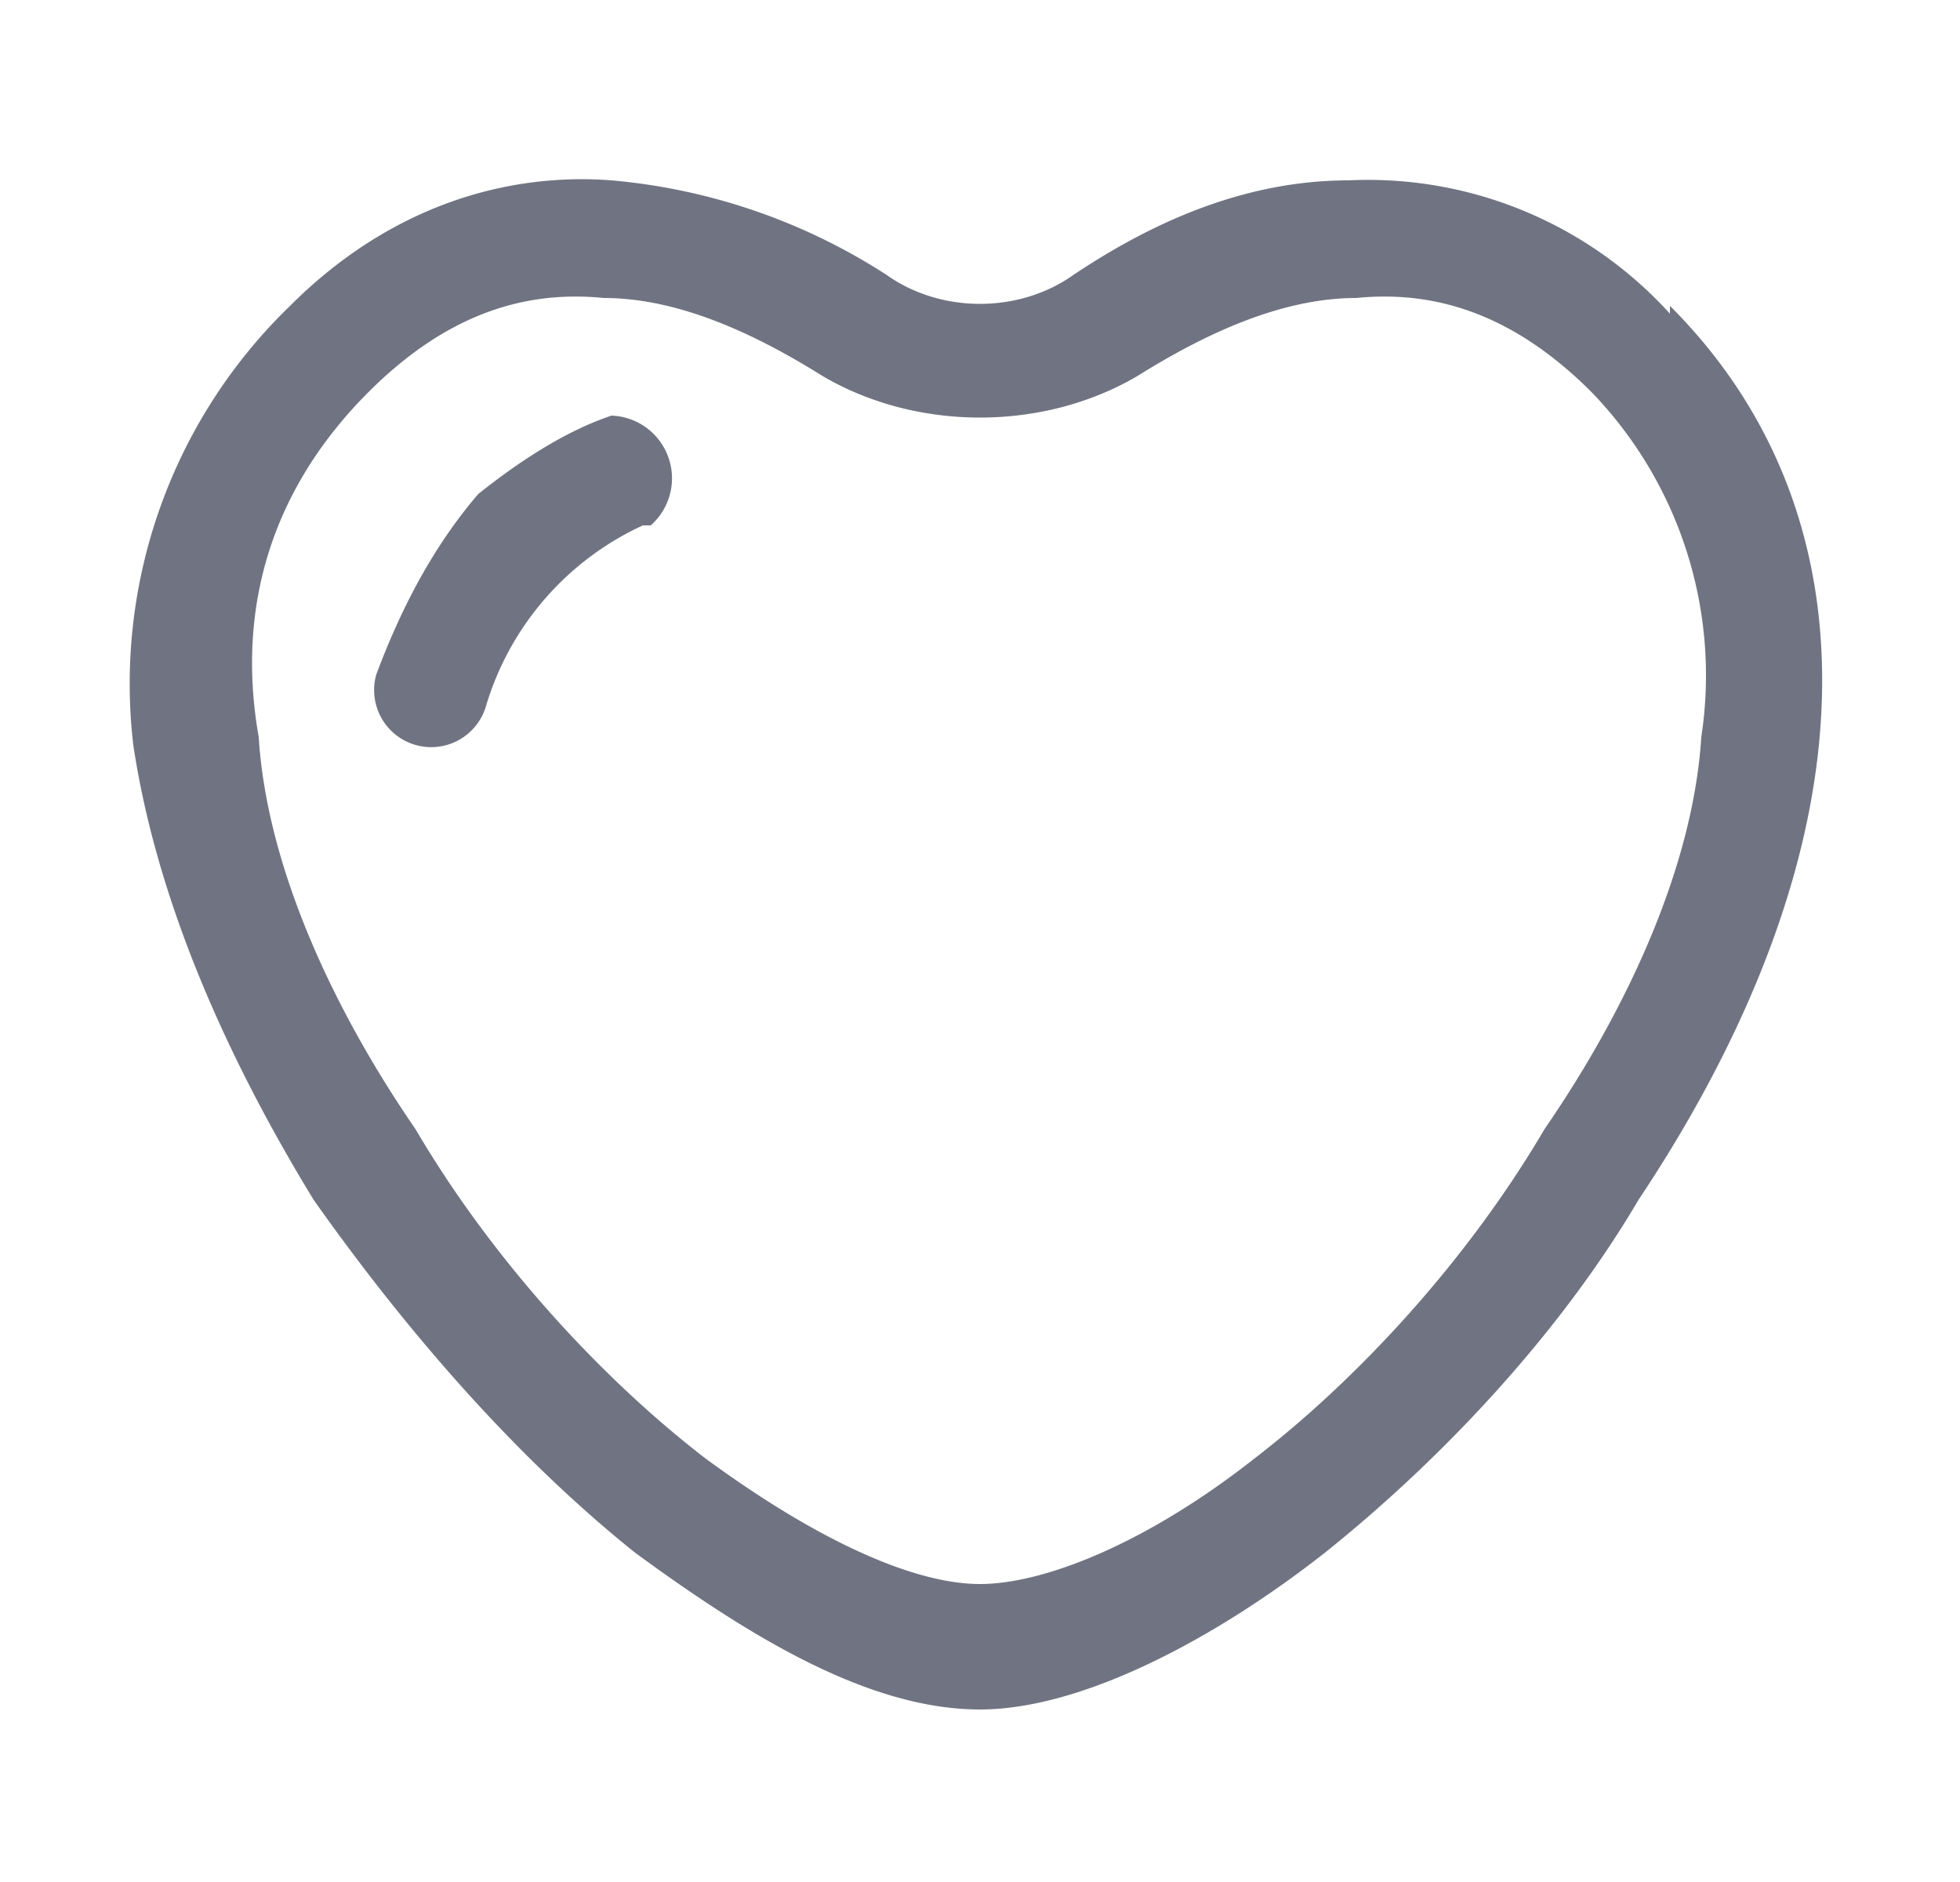 <svg xmlns="http://www.w3.org/2000/svg" width="25" height="24" fill="none"><path fill="#707482" d="M8.3 6.7a.8.8 0 0 0-.5-1.4c-.6.2-1.2.6-1.7 1-.6.7-1 1.5-1.3 2.3a.7.7 0 1 0 1.4.4 3.7 3.7 0 0 1 2-2.3Z"/><path fill="#707482" fill-rule="evenodd" d="M21.3 4a5.2 5.2 0 0 0-4.1-1.7c-1.4 0-2.6.6-3.5 1.2-.7.5-1.7.5-2.4 0a7.7 7.7 0 0 0-3.5-1.2c-1.3-.1-2.8.3-4.1 1.6a6.7 6.7 0 0 0-2 5.6c.3 2 1.2 4 2.3 5.8 1.2 1.7 2.6 3.3 4.1 4.5 1.5 1.1 3 2 4.4 2 1.3 0 3-.9 4.4-2 1.5-1.2 3-2.8 4-4.5 1.2-1.8 2.1-3.8 2.3-5.8.2-2-.3-4-1.9-5.6Zm-6.8.8c.8-.5 1.8-1 2.8-1 1-.1 2 .2 3 1.2a5.2 5.2 0 0 1 1.4 4.4c-.1 1.6-.9 3.4-2 5-1 1.7-2.4 3.2-3.7 4.2-1.4 1.1-2.7 1.6-3.5 1.6-.8 0-2-.5-3.5-1.6-1.3-1-2.7-2.5-3.7-4.2-1.1-1.6-1.9-3.4-2-5C3 7.7 3.5 6.2 4.7 5c1-1 2-1.3 3-1.2 1 0 2 .5 2.8 1 1.2.7 2.8.7 4 0Z" clip-rule="evenodd"/></svg>